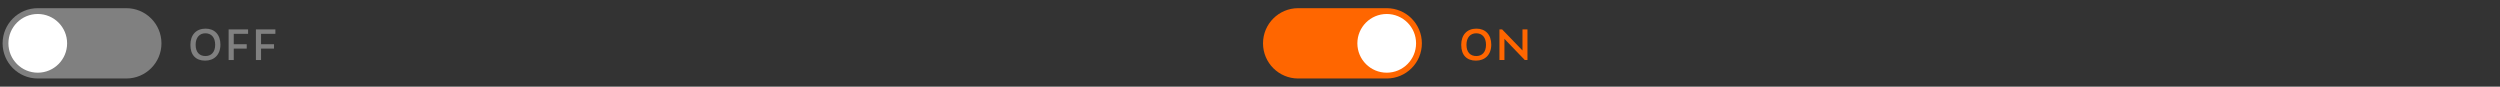 <?xml version="1.0" encoding="utf-8"?>
<!-- Generator: Adobe Illustrator 25.3.0, SVG Export Plug-In . SVG Version: 6.00 Build 0)  -->
<svg version="1.1" xmlns="http://www.w3.org/2000/svg" xmlns:xlink="http://www.w3.org/1999/xlink" x="0px" y="0px"
	 viewBox="0 0 1920 66.555" enable-background="new 0 0 1920 66.555" xml:space="preserve">
<rect x="0" y="0" width="1920" height="66.555" fill="#333333" stroke="none"/>
<g id="Layer_1">
</g>
<g id="Layer_2">
	<path fill="#808080" d="M97,6.282H29c-14.912,0-27,12.088-27,27s12.088,27,27,27h68c14.912,0,27-12.088,27-27
		S111.912,6.282,97,6.282z"/>
	<circle fill="#FFFFFF" cx="29" cy="33.282" r="22.542"/>
	<path fill="#FF6600" d="M997,60.282h68c14.912,0,27-12.088,27-27s-12.088-27-27-27h-68c-14.912,0-27,12.088-27,27
		S982.088,60.282,997,60.282z"/>
	<circle fill="#FFFFFF" cx="1065" cy="33.282" r="22.542"/>
</g>
<g id="hoppa">
	<g>
		<path fill="#808080" d="M146.22,34.469c0-7.729,4.453-12.476,11.678-12.476c6.847,0,11.384,4.537,11.384,12.266
			c0,7.939-4.957,12.308-11.762,12.308C150.505,46.567,146.22,42.366,146.22,34.469z M165.25,34.385c0-5.671-2.94-8.821-7.519-8.821
			c-4.411,0-7.478,3.15-7.478,8.821c0,5.797,2.982,8.654,7.562,8.654C162.141,43.039,165.25,40.182,165.25,34.385z"/>
		<path fill="#808080" d="M175.579,22.581h14.955v3.402h-11.006v7.981h9.956v3.36h-9.956v8.78h-3.949V22.581z"/>
		<path fill="#808080" d="M196.536,22.581h14.955v3.402h-11.006v7.981h9.956v3.36h-9.956v8.78h-3.949V22.581z"/>
	</g>
	<g>
		<path fill="#FF6600" d="M1122.221,34.469c0-7.729,4.452-12.476,11.678-12.476c6.848,0,11.384,4.537,11.384,12.266
			c0,7.939-4.956,12.308-11.762,12.308C1126.505,46.567,1122.221,42.366,1122.221,34.469z M1141.25,34.385
			c0-5.671-2.941-8.821-7.52-8.821c-4.411,0-7.478,3.15-7.478,8.821c0,5.797,2.982,8.654,7.562,8.654
			C1138.141,43.039,1141.25,40.182,1141.25,34.385z"/>
		<path fill="#FF6600" d="M1151.578,22.581h2.059l15.627,16.173V22.581h3.822v23.524h-2.059L1155.4,29.848v16.257h-3.822V22.581z"/>
	</g>
	<g>
	</g>
	<g>
	</g>
	<g>
	</g>
	<g>
	</g>
	<g>
	</g>
	<g>
	</g>
	<g>
	</g>
	<g>
	</g>
	<g>
	</g>
	<g>
	</g>
	<g>
	</g>
	<g>
	</g>
	<g>
	</g>
	<g>
	</g>
	<g>
	</g>
	<g>
	</g>
	<g>
	</g>
	<g>
	</g>
</g>
</svg>
